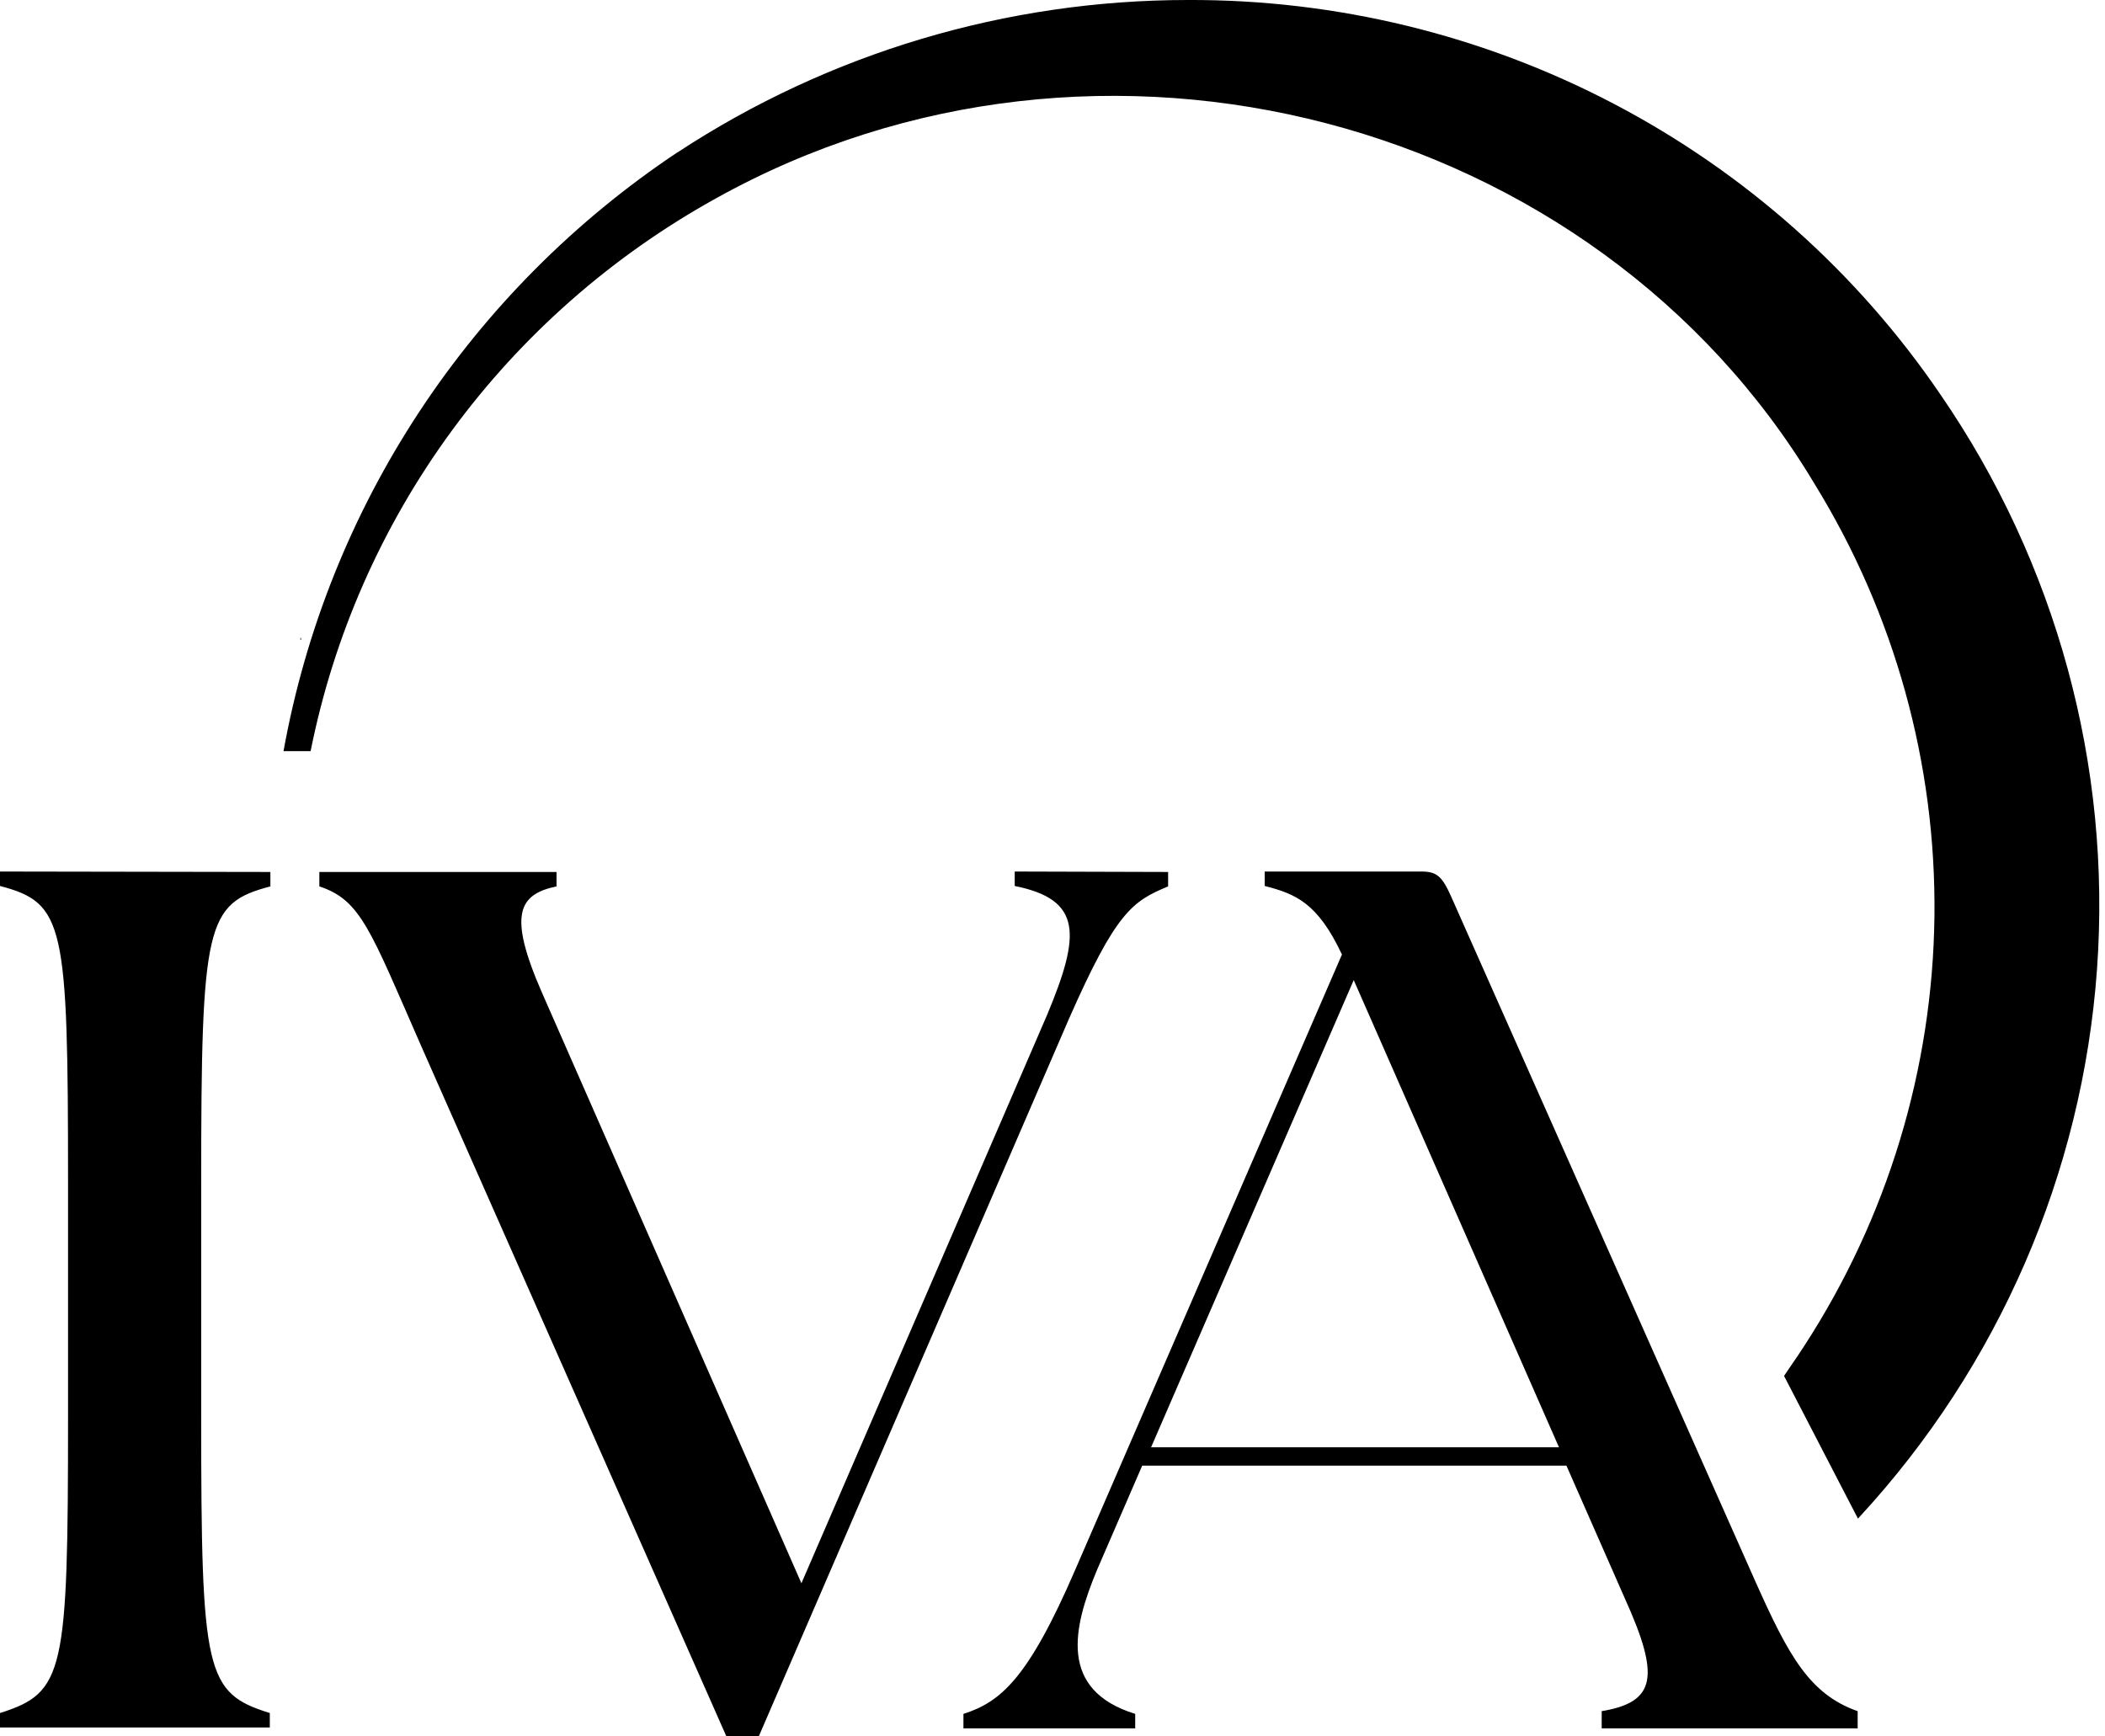 <svg xmlns="http://www.w3.org/2000/svg" width="80" height="66" viewBox="0 0 80 66" fill="none">
<g clip-path="url(#iva-logo-dynamic-clippath)">
    <path d="M11.44 24.244H11.417V24.322H11.44V24.244Z" fill="currentColor"/>
    <path d="M25.757 5.783C21.846 8.388 18.504 11.746 15.93 15.658C13.356 19.569 11.603 23.954 10.775 28.551H11.805C12.682 24.153 14.513 19.996 17.172 16.369C19.831 12.742 23.253 9.731 27.202 7.544C41.781 -0.581 60.611 4.444 68.95 18.374C72.002 23.322 73.585 29.022 73.518 34.821C73.45 40.62 71.735 46.283 68.568 51.16C68.352 51.505 67.782 52.312 67.804 52.301L70.611 57.721L70.672 57.655C75.96 51.924 79.14 44.591 79.696 36.844C80.251 29.098 78.15 21.393 73.734 14.978C70.577 10.345 66.316 6.556 61.329 3.943C56.342 1.331 50.783 -0.023 45.142 5.40463e-05C38.249 0.001 31.509 2.012 25.763 5.783" fill="currentColor"/>
    <path d="M0 33.126V33.675C2.453 34.322 2.586 35.107 2.586 44.966V53.821C2.586 63.592 2.453 64.332 0 65.111V65.66H10.254V65.111C7.801 64.349 7.646 63.586 7.646 53.837V44.982C7.646 35.107 7.824 34.339 10.276 33.691V33.143L0 33.126ZM38.564 33.126V33.675C41.15 34.196 41.061 35.54 39.793 38.58L30.458 60.179L20.597 37.729C19.285 34.734 19.722 33.993 21.151 33.691V33.143H12.137V33.691C13.715 34.212 14.069 35.337 16.012 39.77L27.607 66H28.836L40.624 38.728C42.423 34.646 43.038 34.256 44.394 33.691V33.143L38.564 33.126ZM51.448 37.252L59.249 55.011H43.746L51.448 37.252ZM48.065 33.126V33.675C49.244 33.977 50.081 34.322 51 36.281L40.867 59.658C39.068 63.828 38.016 64.694 36.615 65.144V65.693H43.143V65.144C40.208 64.233 40.779 61.852 41.698 59.658L43.409 55.708H59.532L61.747 60.744C63.103 63.74 62.931 64.694 60.872 65.04V65.693H70.6V65.04C68.762 64.393 67.97 62.917 66.724 60.135L55.152 34.081C54.803 33.296 54.599 33.126 54.012 33.126H48.065Z" fill="currentColor"/>
</g>
<defs>
    <clipPath id="iva-logo-dynamic-clippath">
        <rect width="79.791" height="66" fill="currentColor"/>
    </clipPath>
</defs>
</svg>